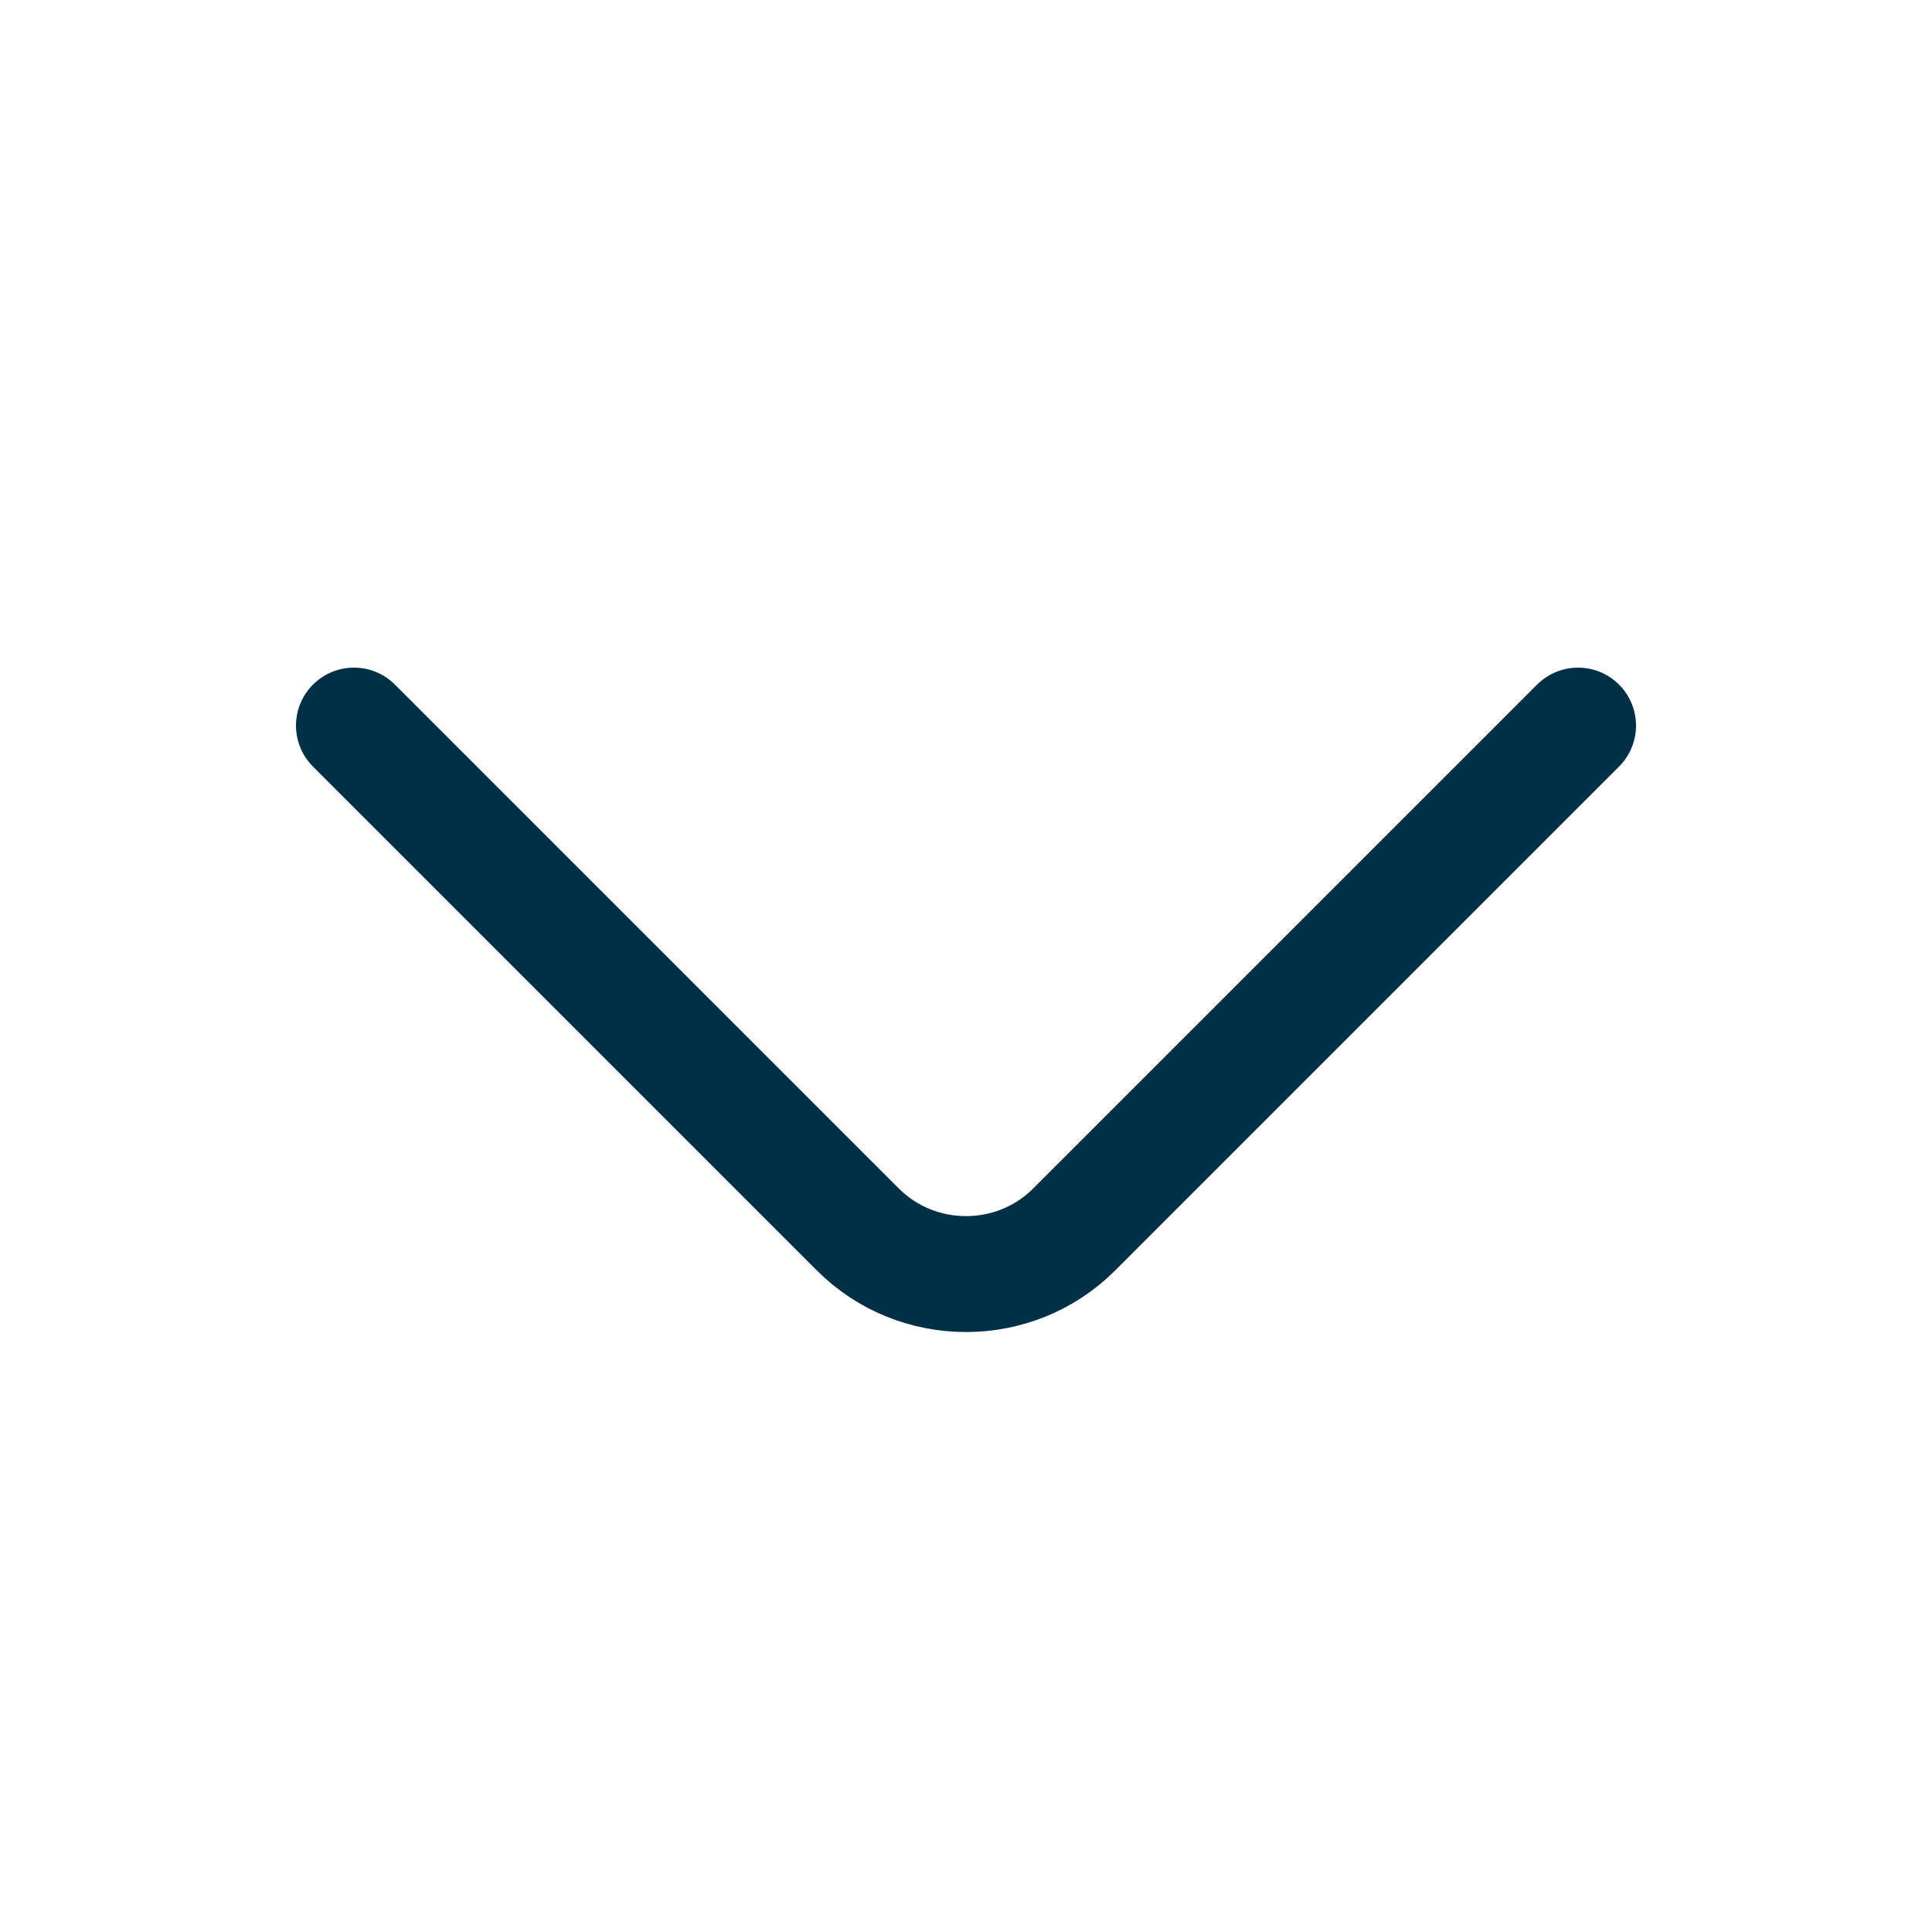 <svg width="25" height="25" viewBox="0 0 25 25" fill="none" xmlns="http://www.w3.org/2000/svg">
<g id="vuesax/linear/arrow-down">
<g id="arrow-down">
<path id="Vector" d="M20.42 9.389L13.9 15.909C13.13 16.679 11.87 16.679 11.1 15.909L4.58 9.389" stroke="#003046" stroke-width="1.5" stroke-miterlimit="10" stroke-linecap="round" stroke-linejoin="round"/>
</g>
</g>
</svg>
